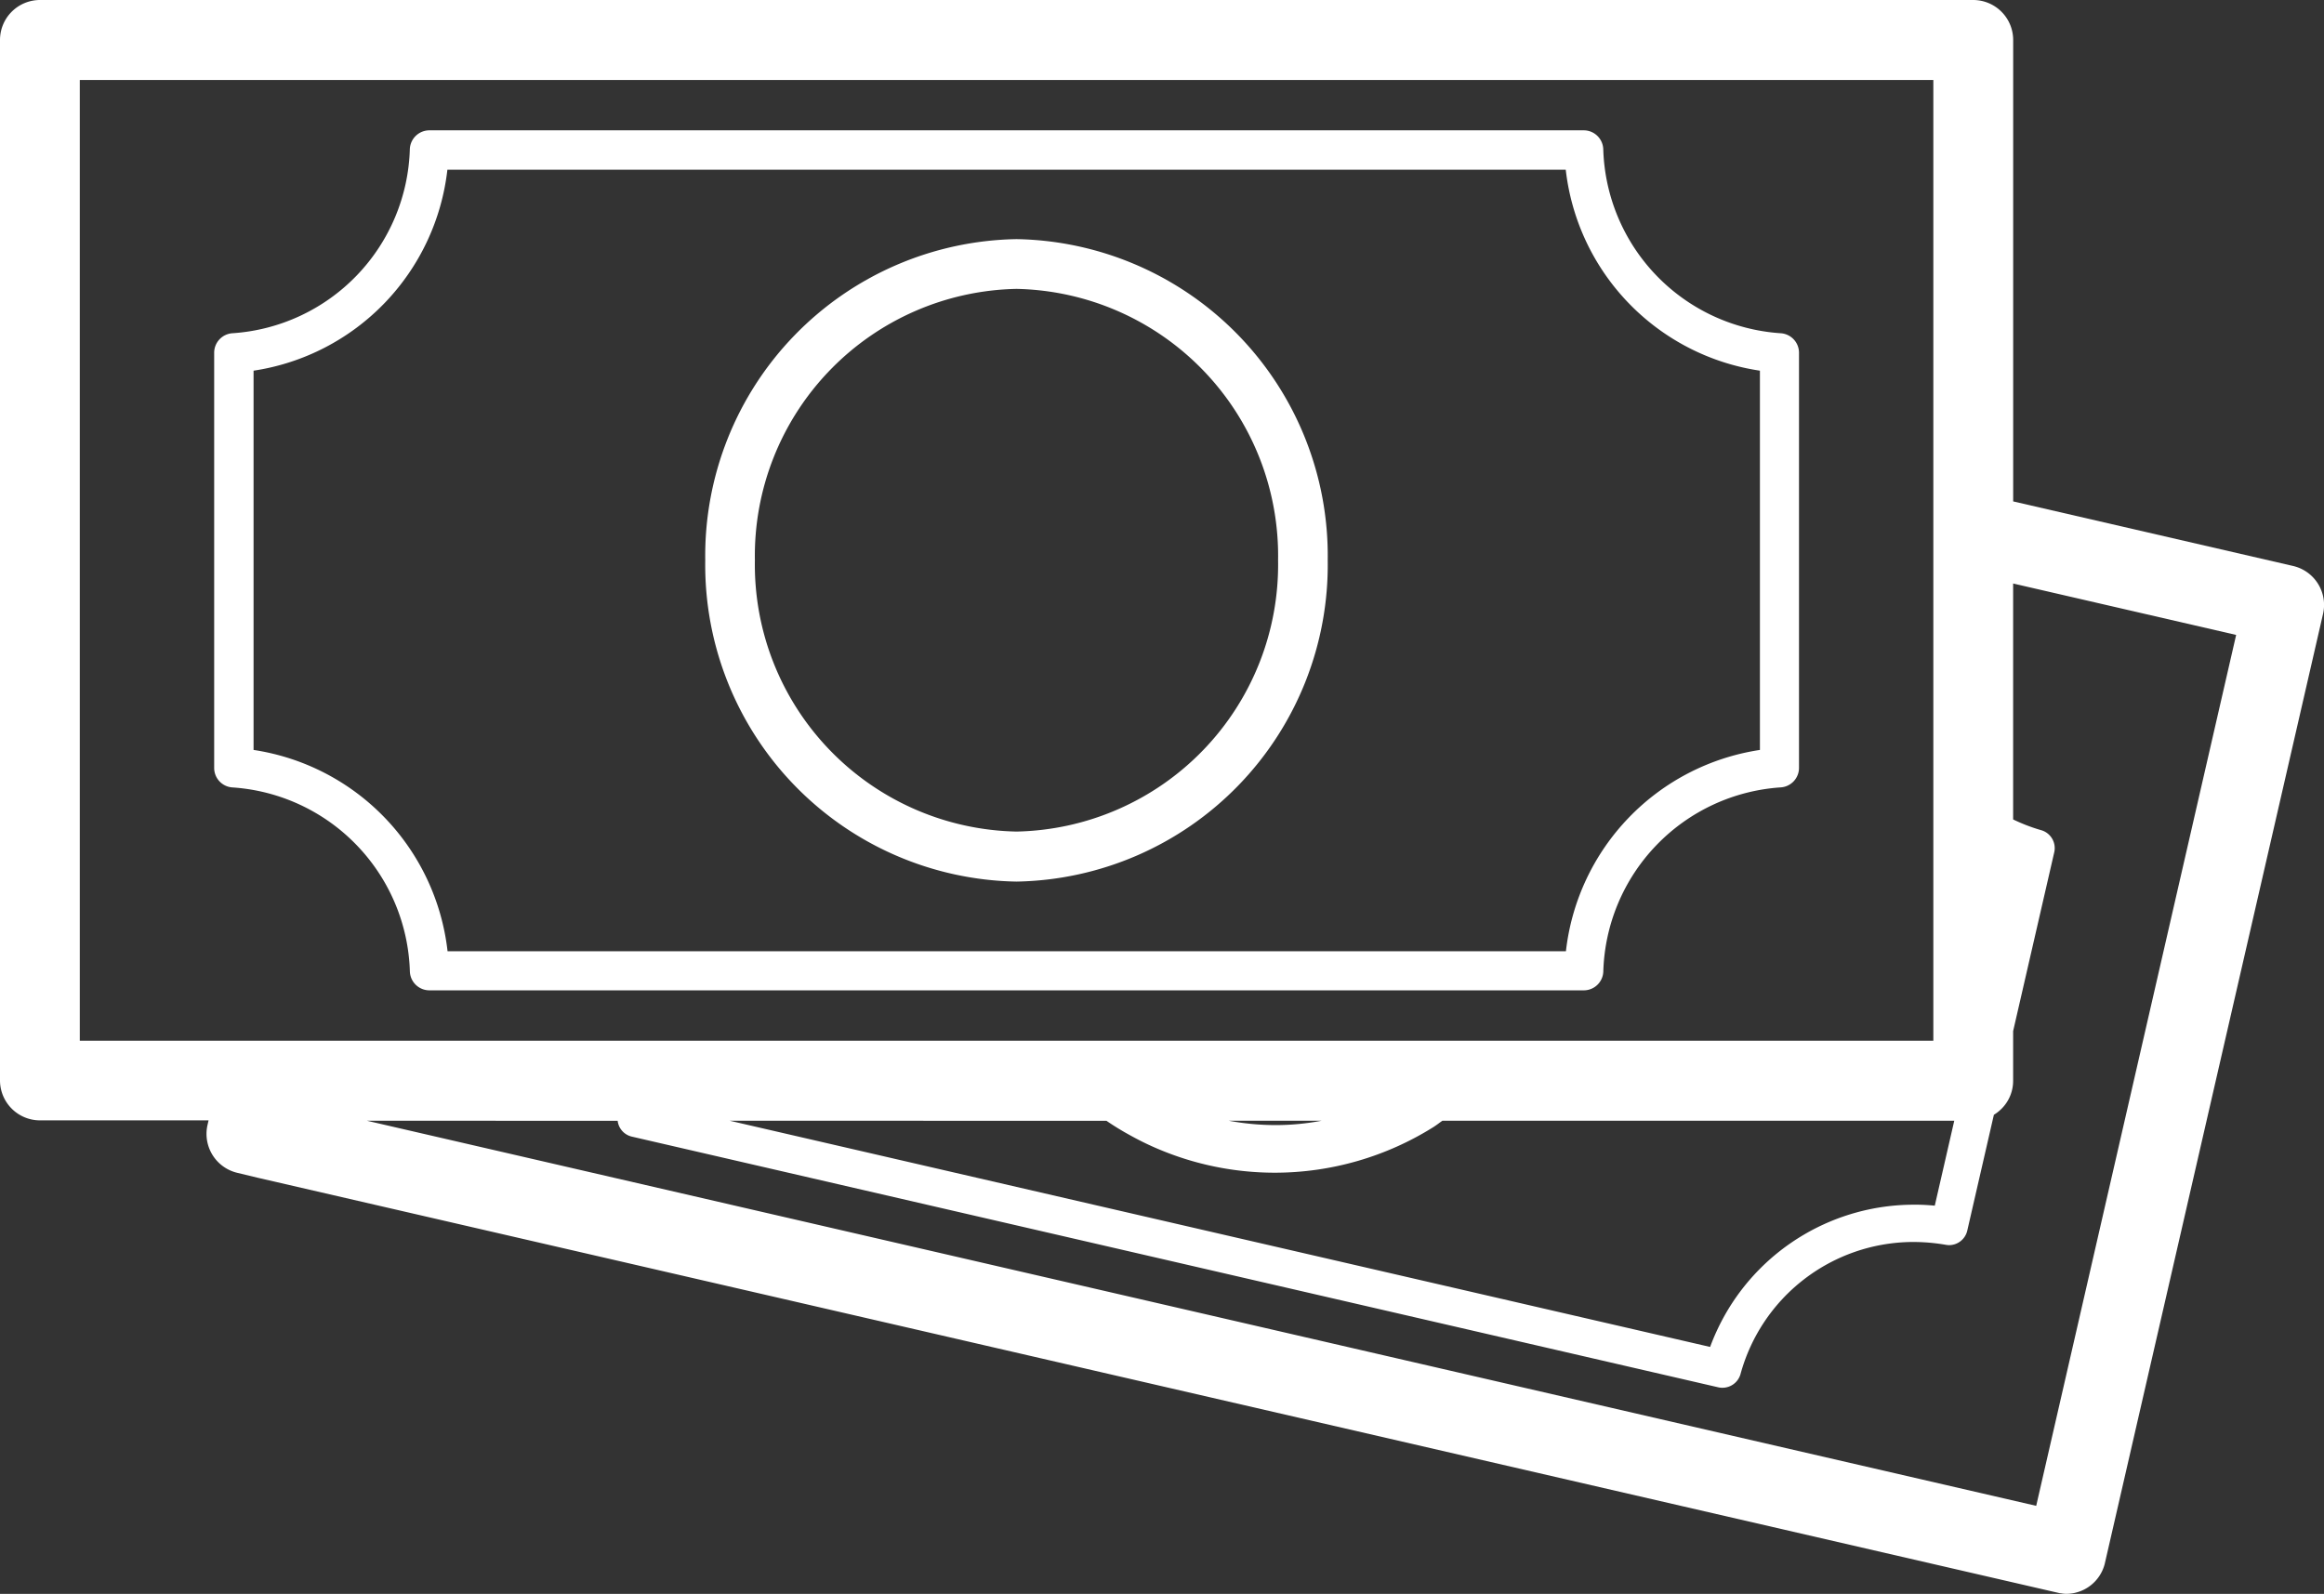 <svg id="bills" xmlns="http://www.w3.org/2000/svg" width="53.094" height="36.419" viewBox="0 0 53.094 36.419">
  <rect x="0" y="0" width="53.094" height="36.419" fill="#333333" stroke="none"/>
  <path id="Fill_188" data-name="Fill 188" d="M47.2,36.419a.766.766,0,0,1-.12-.013l-.014,0L5.9,26.914,5.426,26.8a.915.915,0,0,1-.684-1.1l.023-.1H.912A.914.914,0,0,1,0,24.694V.914A.914.914,0,0,1,.912,0H45.081a.914.914,0,0,1,.912.914V11.457l6.394,1.475a.914.914,0,0,1,.684,1.1l-4.986,21.7A.911.911,0,0,1,47.2,36.419ZM8.38,25.608h0l38.139,8.8,4.568-19.9-5.095-1.175v5.391a4.064,4.064,0,0,0,.639.245.426.426,0,0,1,.3.506l-.939,4.085v1.135a.9.9,0,0,1-.26.635.953.953,0,0,1-.18.143l-.608,2.647a.427.427,0,0,1-.412.331.422.422,0,0,1-.076-.007,4.383,4.383,0,0,0-.749-.065h-.031A4.1,4.1,0,0,0,39.763,31.4a.429.429,0,0,1-.41.31.384.384,0,0,1-.1-.011l-24.82-5.728a.421.421,0,0,1-.322-.361Zm8.289,0h0l22.4,5.169a5.09,5.09,0,0,1,.328-.712,4.964,4.964,0,0,1,4.322-2.538h.064c.13,0,.267.008.419.022l.445-1.941H32.954c-.029.02-.057.04-.085.061s-.073.053-.111.078a6.828,6.828,0,0,1-3.626,1.049,6.837,6.837,0,0,1-2.9-.643c-.143-.067-.284-.14-.419-.215a6.253,6.253,0,0,1-.535-.328Zm11.4,0h0a5.92,5.92,0,0,0,1.07.1,5.648,5.648,0,0,0,1.058-.1ZM1.823,1.828V23.78H44.169V1.828Z" fill="#fff"/>
  <path id="Fill_189" data-name="Fill 189" d="M31.288,19.651H4.918a.447.447,0,0,1-.447-.426,4.344,4.344,0,0,0-4.046-4.21A.446.446,0,0,1,0,14.567V5.084a.447.447,0,0,1,.424-.448A4.342,4.342,0,0,0,4.47.427.448.448,0,0,1,4.918,0h26.37a.447.447,0,0,1,.447.427,4.342,4.342,0,0,0,4.047,4.209.447.447,0,0,1,.425.448v9.483a.447.447,0,0,1-.425.447,4.343,4.343,0,0,0-4.046,4.21A.446.446,0,0,1,31.288,19.651ZM5.328.9A5.242,5.242,0,0,1,.9,5.492v8.666a5.247,5.247,0,0,1,4.432,4.6h25.55a5.247,5.247,0,0,1,4.432-4.6V5.492A5.242,5.242,0,0,1,30.878.9Z" transform="translate(4.893 2.978)" fill="#fff"/>
  <path id="Fill_190" data-name="Fill 190" d="M7.111,14.68A7.237,7.237,0,0,1,0,7.339,7.236,7.236,0,0,1,7.111,0a7.235,7.235,0,0,1,7.11,7.339A7.237,7.237,0,0,1,7.111,14.68Zm0-13.543a6.1,6.1,0,0,0-5.977,6.2,6.1,6.1,0,0,0,5.977,6.2,6.1,6.1,0,0,0,5.976-6.2A6.1,6.1,0,0,0,7.111,1.137Z" transform="translate(16.112 5.464)" fill="#fff"/>
</svg>
